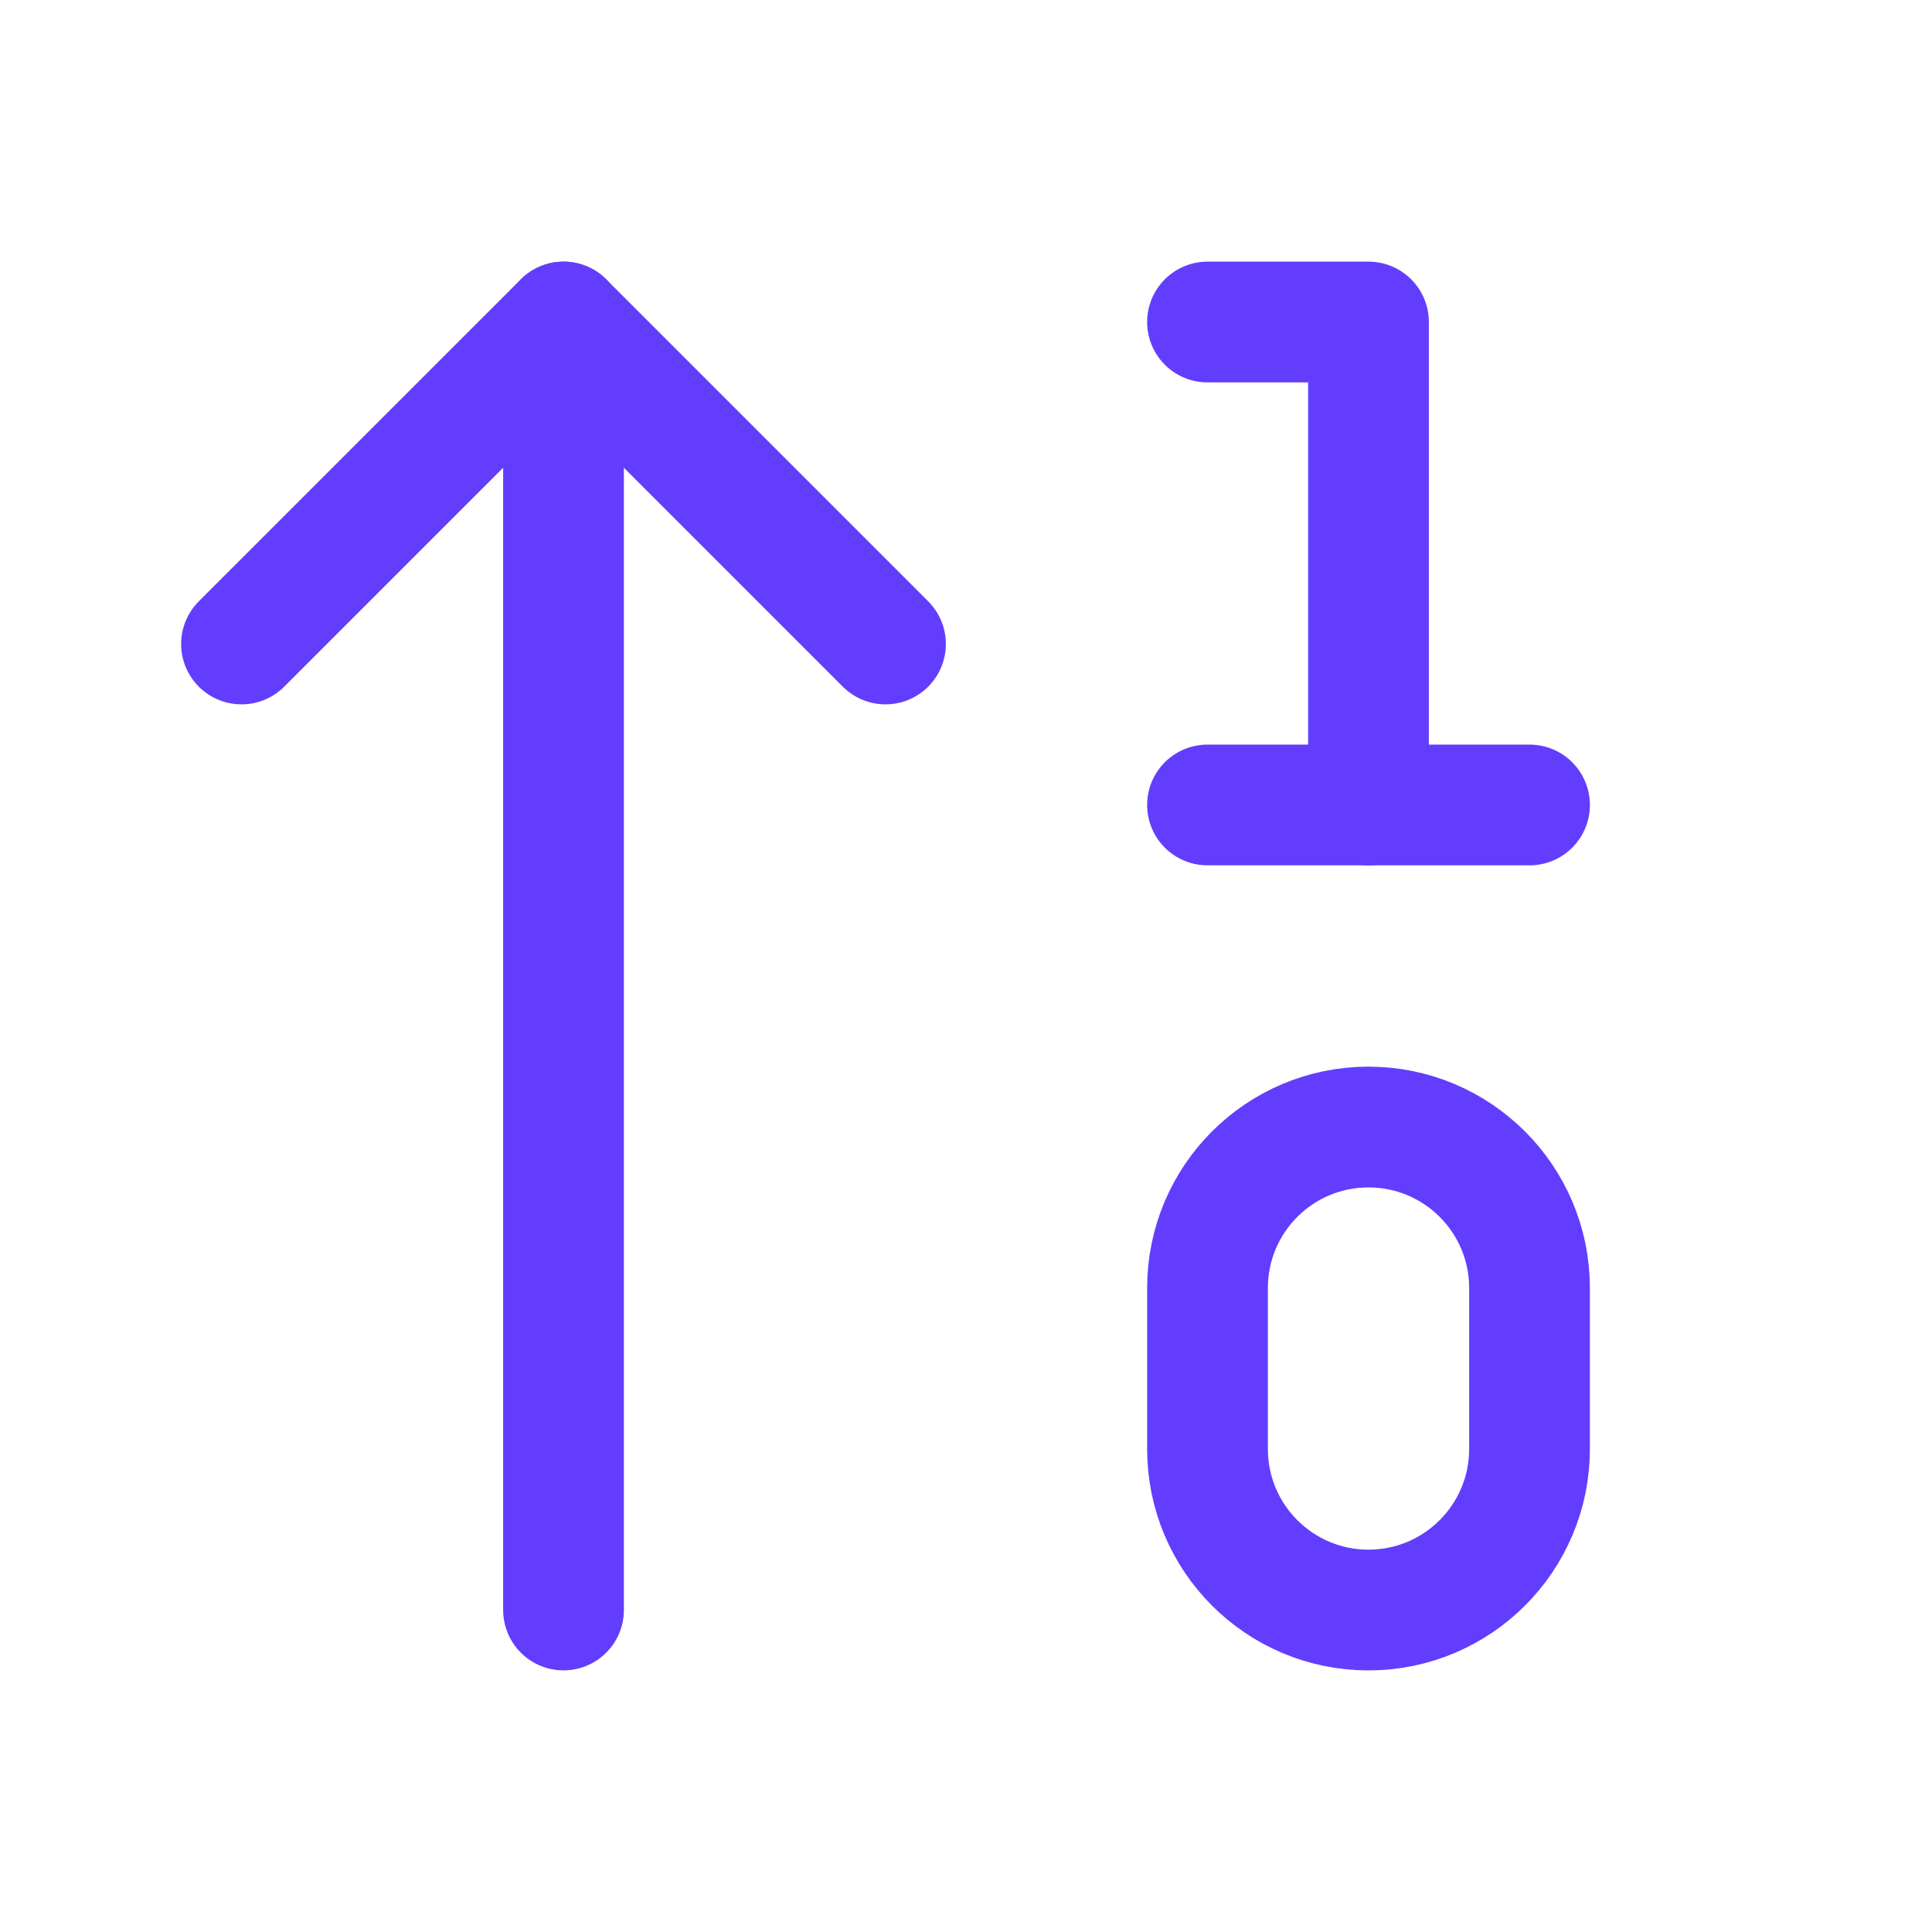 <svg width="40" height="40" viewBox="0 0 40 40" fill="none" xmlns="http://www.w3.org/2000/svg">
<path d="M5 13.333L11.667 6.667L18.333 13.333" stroke="#633DFE" stroke-width="2.5" stroke-linecap="round" stroke-linejoin="round"/>
<path d="M11.667 6.667V33.333" stroke="#633DFE" stroke-width="2.5" stroke-linecap="round" stroke-linejoin="round"/>
<path d="M28.333 16.667V6.667H25" stroke="#633DFE" stroke-width="2.5" stroke-linecap="round" stroke-linejoin="round"/>
<path d="M25 16.666H31.667" stroke="#633DFE" stroke-width="2.5" stroke-linecap="round" stroke-linejoin="round"/>
<path d="M31.667 26.667C31.667 24.826 30.174 23.334 28.333 23.334C26.492 23.334 25 24.826 25 26.667V30C25 31.841 26.492 33.334 28.333 33.334C30.174 33.334 31.667 31.841 31.667 30V26.667Z" stroke="#633DFE" stroke-width="2.5" stroke-linecap="round" stroke-linejoin="round"/>
</svg>
